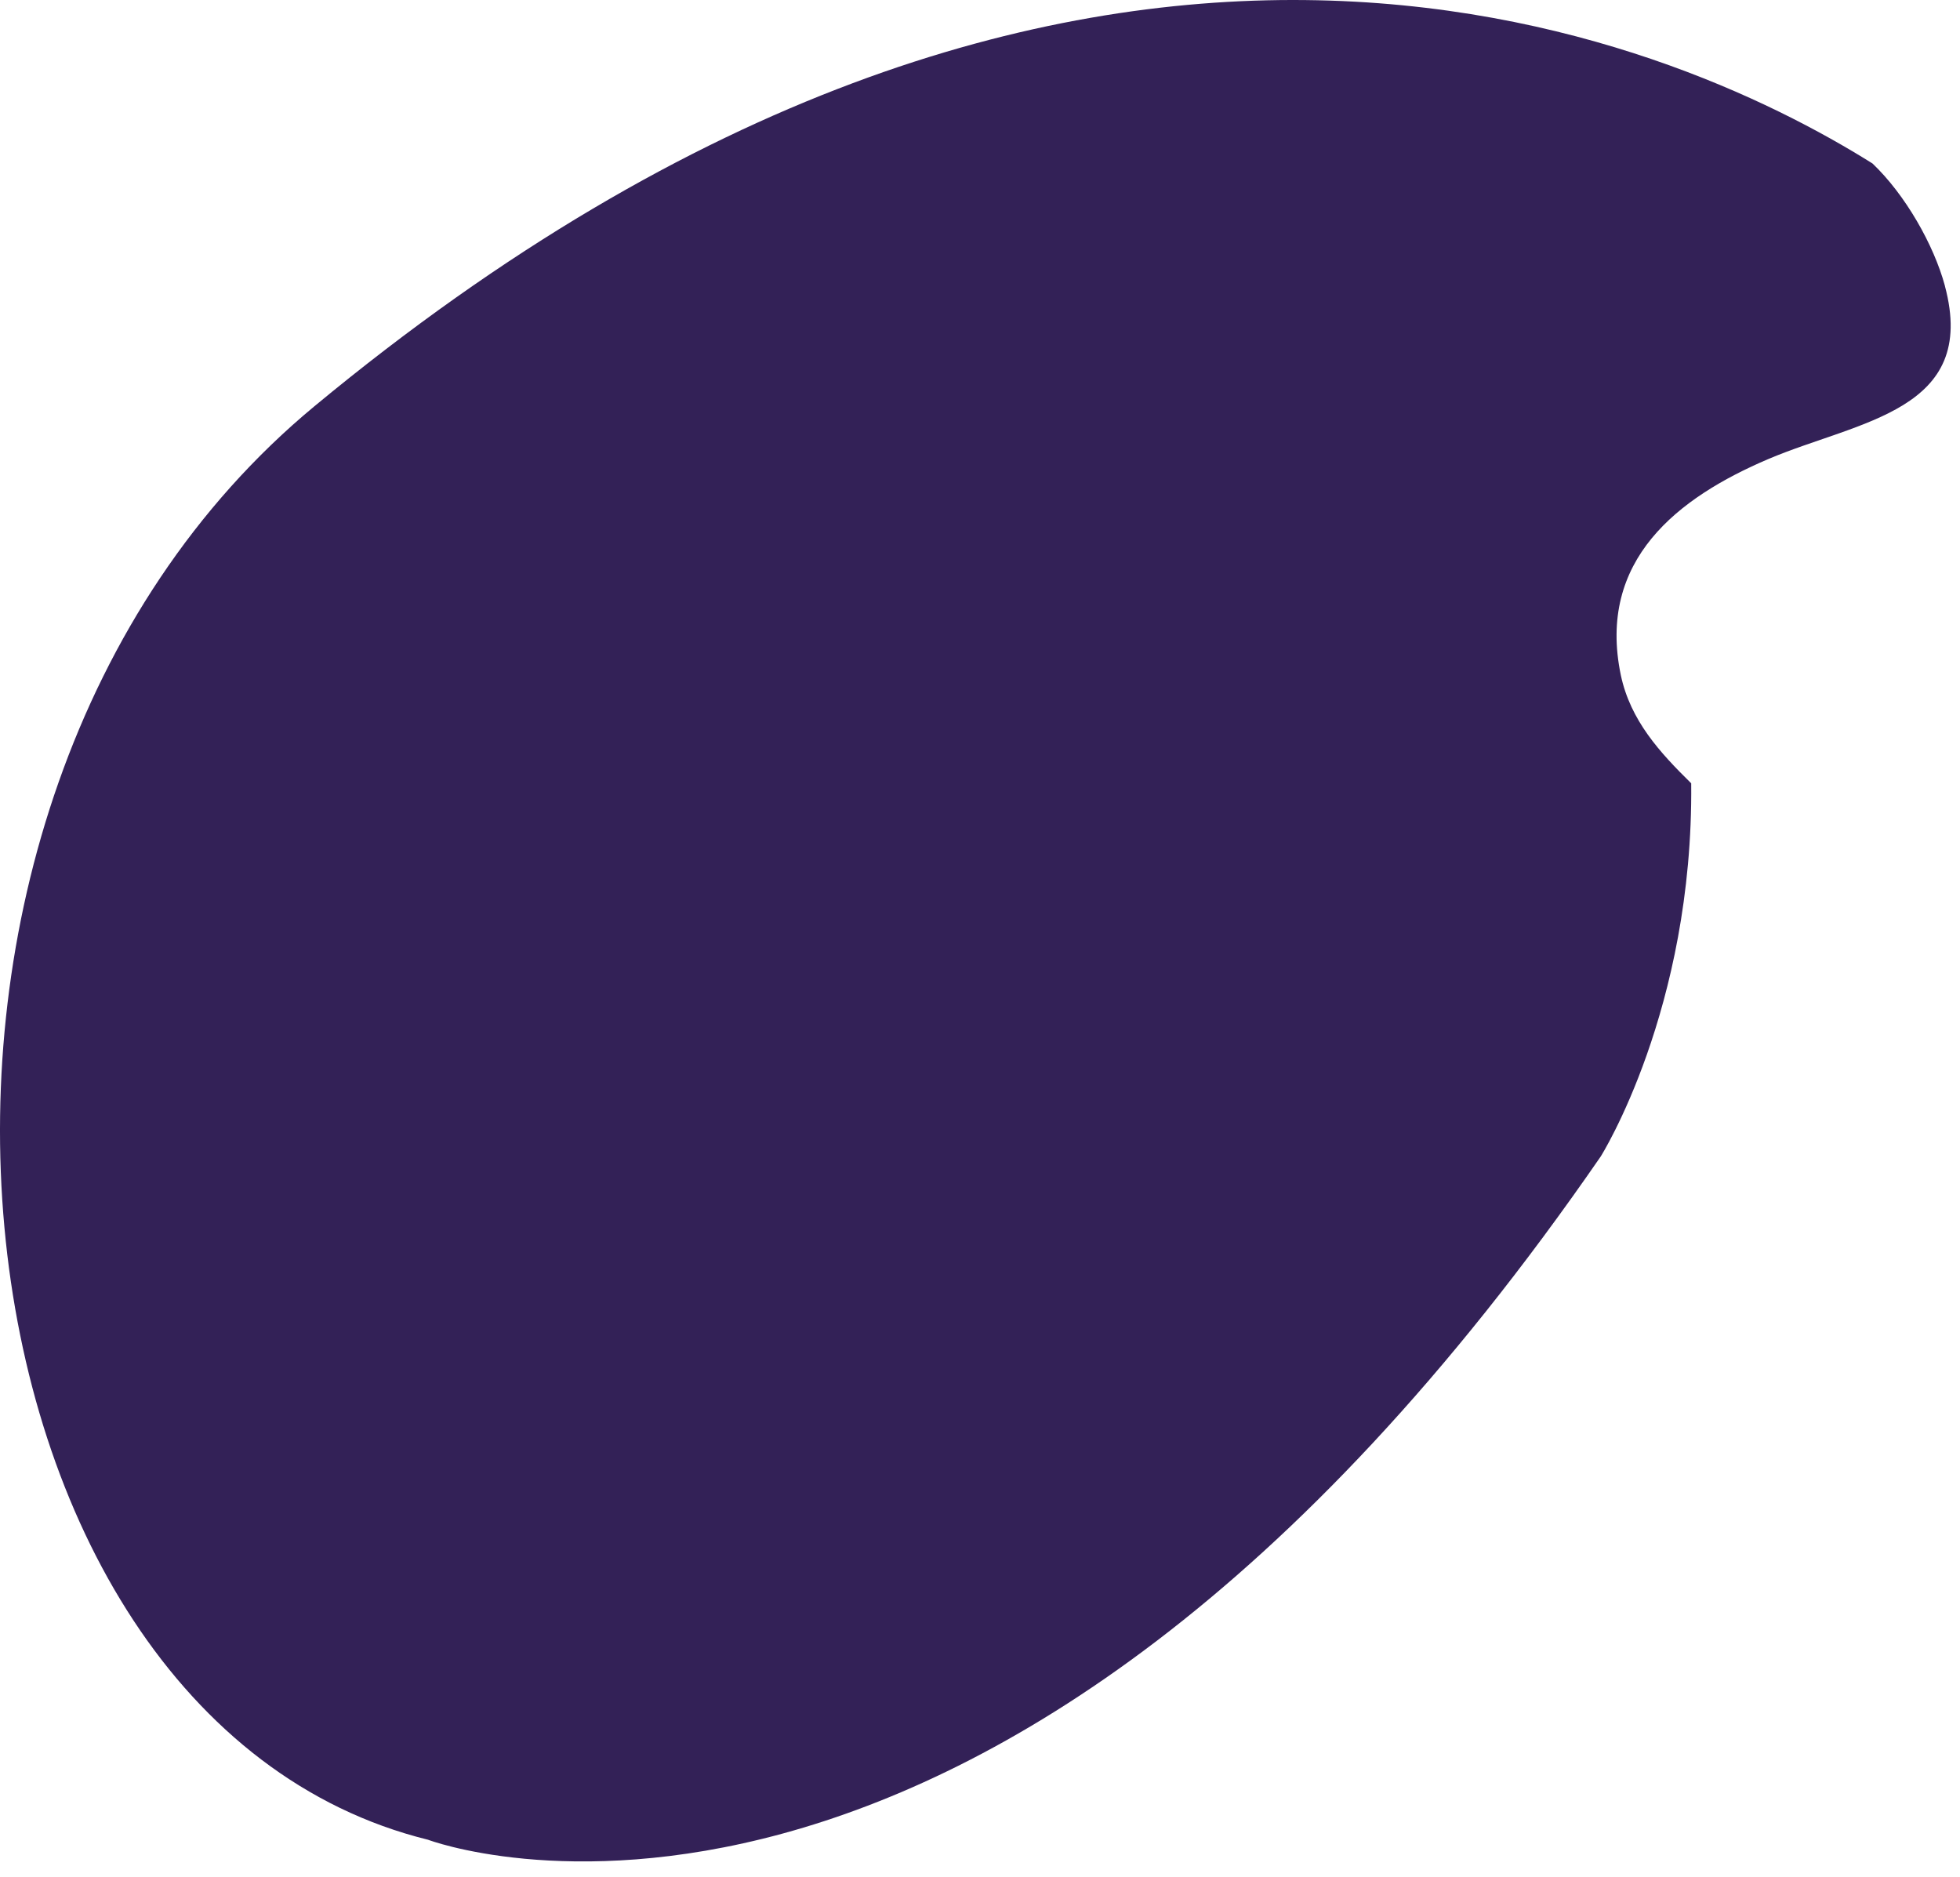 <?xml version="1.0" encoding="utf-8"?>
<svg xmlns="http://www.w3.org/2000/svg" fill="none" height="100%" overflow="visible" preserveAspectRatio="none" style="display: block;" viewBox="0 0 94 90" width="100%">
<path d="M93.277 13.719C94.881 19.714 89.162 20.172 84.814 22.011C80.476 23.86 76.583 26.849 77.733 32.377C78.196 34.558 79.603 36.084 81.109 37.565C81.216 48.415 76.77 55.46 76.77 55.46C47.178 98.351 20.525 88.227 20.525 88.227C-3.207 82.367 -8.097 38.678 15.082 19.48C51.765 -10.899 80.165 1.8 89.803 7.84C91.371 9.33 92.743 11.735 93.277 13.71V13.719Z" fill="#332157" id="Vector"/>
</svg>